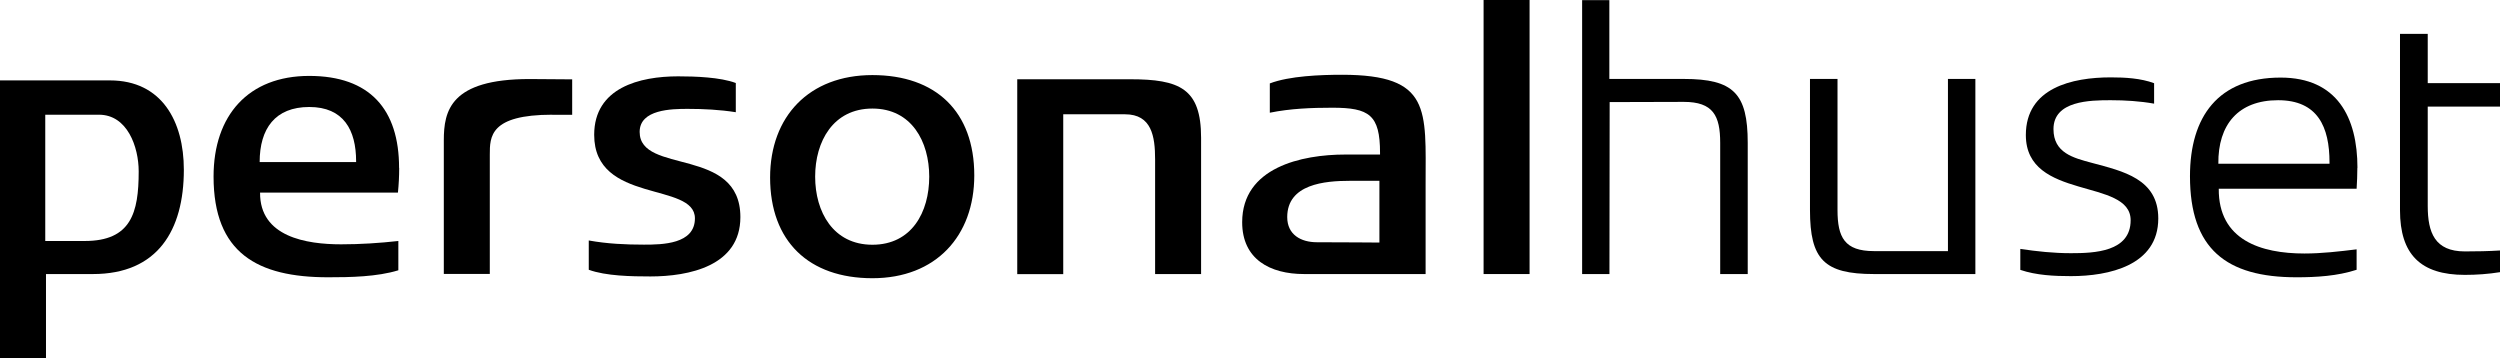 <?xml version="1.0" encoding="UTF-8"?><svg id="Layer_2" xmlns="http://www.w3.org/2000/svg" viewBox="0 0 239.74 34.37"><g id="Layer_1-2"><path d="M34.15,15.54h-9.25c0-3.2,1.48-5.28,4.76-5.28s4.49,2.2,4.49,5.21v.07M38.27,16.1c0-5.61-2.8-8.82-8.62-8.82s-9.17,3.77-9.17,9.65c0,7.34,4.21,9.66,10.98,9.66,2.12,0,4.69-.04,6.74-.67v-2.81c-1.8.2-3.65.32-5.49.32-3.32,0-7.81-.71-7.77-4.96h13.22c.08-.81.12-1.56.12-2.36"/><path d="M62.35,26.51c-1.76,0-4.25-.04-5.89-.64v-2.81c1.77.32,3.53.4,5.29.4s4.89-.04,4.89-2.52c0-3.53-9.66-1.36-9.66-8.01,0-4.53,4.37-5.61,8.05-5.61,1.61,0,4.05.08,5.53.64v2.8c-1.52-.24-3.08-.32-4.61-.32s-4.61.04-4.61,2.21c0,4.12,9.66,1.36,9.66,8.17,0,4.69-4.93,5.69-8.65,5.69"/><path d="M89.11,16.94c0,3.41-1.68,6.53-5.45,6.53s-5.49-3.16-5.49-6.53,1.72-6.53,5.49-6.53,5.45,3.18,5.45,6.53M93.43,16.82c0-6.13-3.69-9.62-9.77-9.62s-9.81,3.98-9.81,9.82c0,6.13,3.72,9.66,9.81,9.66s9.77-4.05,9.77-9.86"/><rect x="142.27" width="4.41" height="26.28"/><path d="M198.59,26.48c-1.59,0-3.32-.08-4.85-.6v-2.01c1.6.24,3.2.41,4.85.41,2.24,0,5.73-.12,5.73-3.16,0-4.09-10.05-1.84-10.05-8.17,0-4.53,4.45-5.53,8.14-5.53,1.36,0,2.88.08,4.16.56v1.96c-1.35-.24-2.76-.33-4.16-.33-1.97,0-5.49.04-5.49,2.77,0,2.28,1.89,2.76,3.69,3.24,2.97.8,6.36,1.52,6.36,5.33,0,4.52-4.76,5.53-8.37,5.53"/><path d="M223.39,15.7h-10.66c-.04-3.76,1.92-6.09,5.73-6.09s4.93,2.57,4.93,5.97v.12M226.07,16.1c0-4.85-1.95-8.66-7.37-8.66-5.97,0-8.69,3.73-8.69,9.46,0,6.97,3.48,9.69,10.21,9.69,1.93,0,3.93-.12,5.77-.72v-1.96c-1.64.2-3.32.4-5.01.4-4.16,0-8.25-1.28-8.21-6.21h13.22c.04-.68.07-1.32.07-2"/><path d="M52.96,11c-5.99,0-5.99,2.11-5.99,3.83v11.44h-4.41v-12.81c0-2.83.62-5.88,8.22-5.88.64,0,4.09.03,4.09.03v3.4h-1.91"/><path d="M110.77,26.28v-11c0-2.2-.33-4.32-2.88-4.32h-5.93v15.33h-4.41V7.6h10.81c4.76,0,6.82.88,6.82,5.61v13.07h-4.41"/><path d="M132.28,23.26s-3.67-.03-6-.03c-1.52,0-2.84-.72-2.84-2.41,0-3.17,3.61-3.48,6.01-3.48h2.83v5.92M136.71,26.28v-8.62c0-7.13.56-10.49-8.01-10.49-2.05,0-5.05.11-6.93.83v2.81c1.96-.4,4.01-.48,6-.48,3.53,0,4.57.68,4.57,4.33v.16h-3.33c-4.2,0-9.89,1.24-9.89,6.49,0,3.56,2.68,4.97,5.93,4.97h11.66Z"/><path d="M179.7,26.28c-4.77,0-6.13-1.4-6.13-6.13V7.57h2.64v12.58c0,2.61.68,3.93,3.49,3.93,2.64,0,7.1,0,7.1,0V7.57h2.63v18.71h-9.73"/><path d="M13.3,16.44c0,3.97-.73,6.67-5.18,6.67h-3.78v-12.11h5.15c2.72,0,3.81,3.08,3.81,5.44M17.63,16.27c0-4.6-2.09-8.56-7.09-8.56H0v26.67h4.41v-8.1h4.51c6.18,0,8.71-4.18,8.71-10"/><path d="M161.47,7.57h-7.14V.01h-2.61v26.27h2.62l.02-16.49s4.47-.02,7.11-.02c2.81,0,3.49,1.32,3.49,3.93v12.58h2.64v-12.58c0-4.73-1.36-6.13-6.13-6.13"/><path d="M239.74,24.02c-1.12.07-2.25.09-3.37.09-2.88,0-3.56-1.8-3.56-4.36v-9.53h6.93v-2.25h-6.93V3.25h-2.66v16.91c0,4.23,1.97,6.2,6.22,6.2,1.13,0,2.25-.08,3.37-.26v-2.07"/></g></svg>